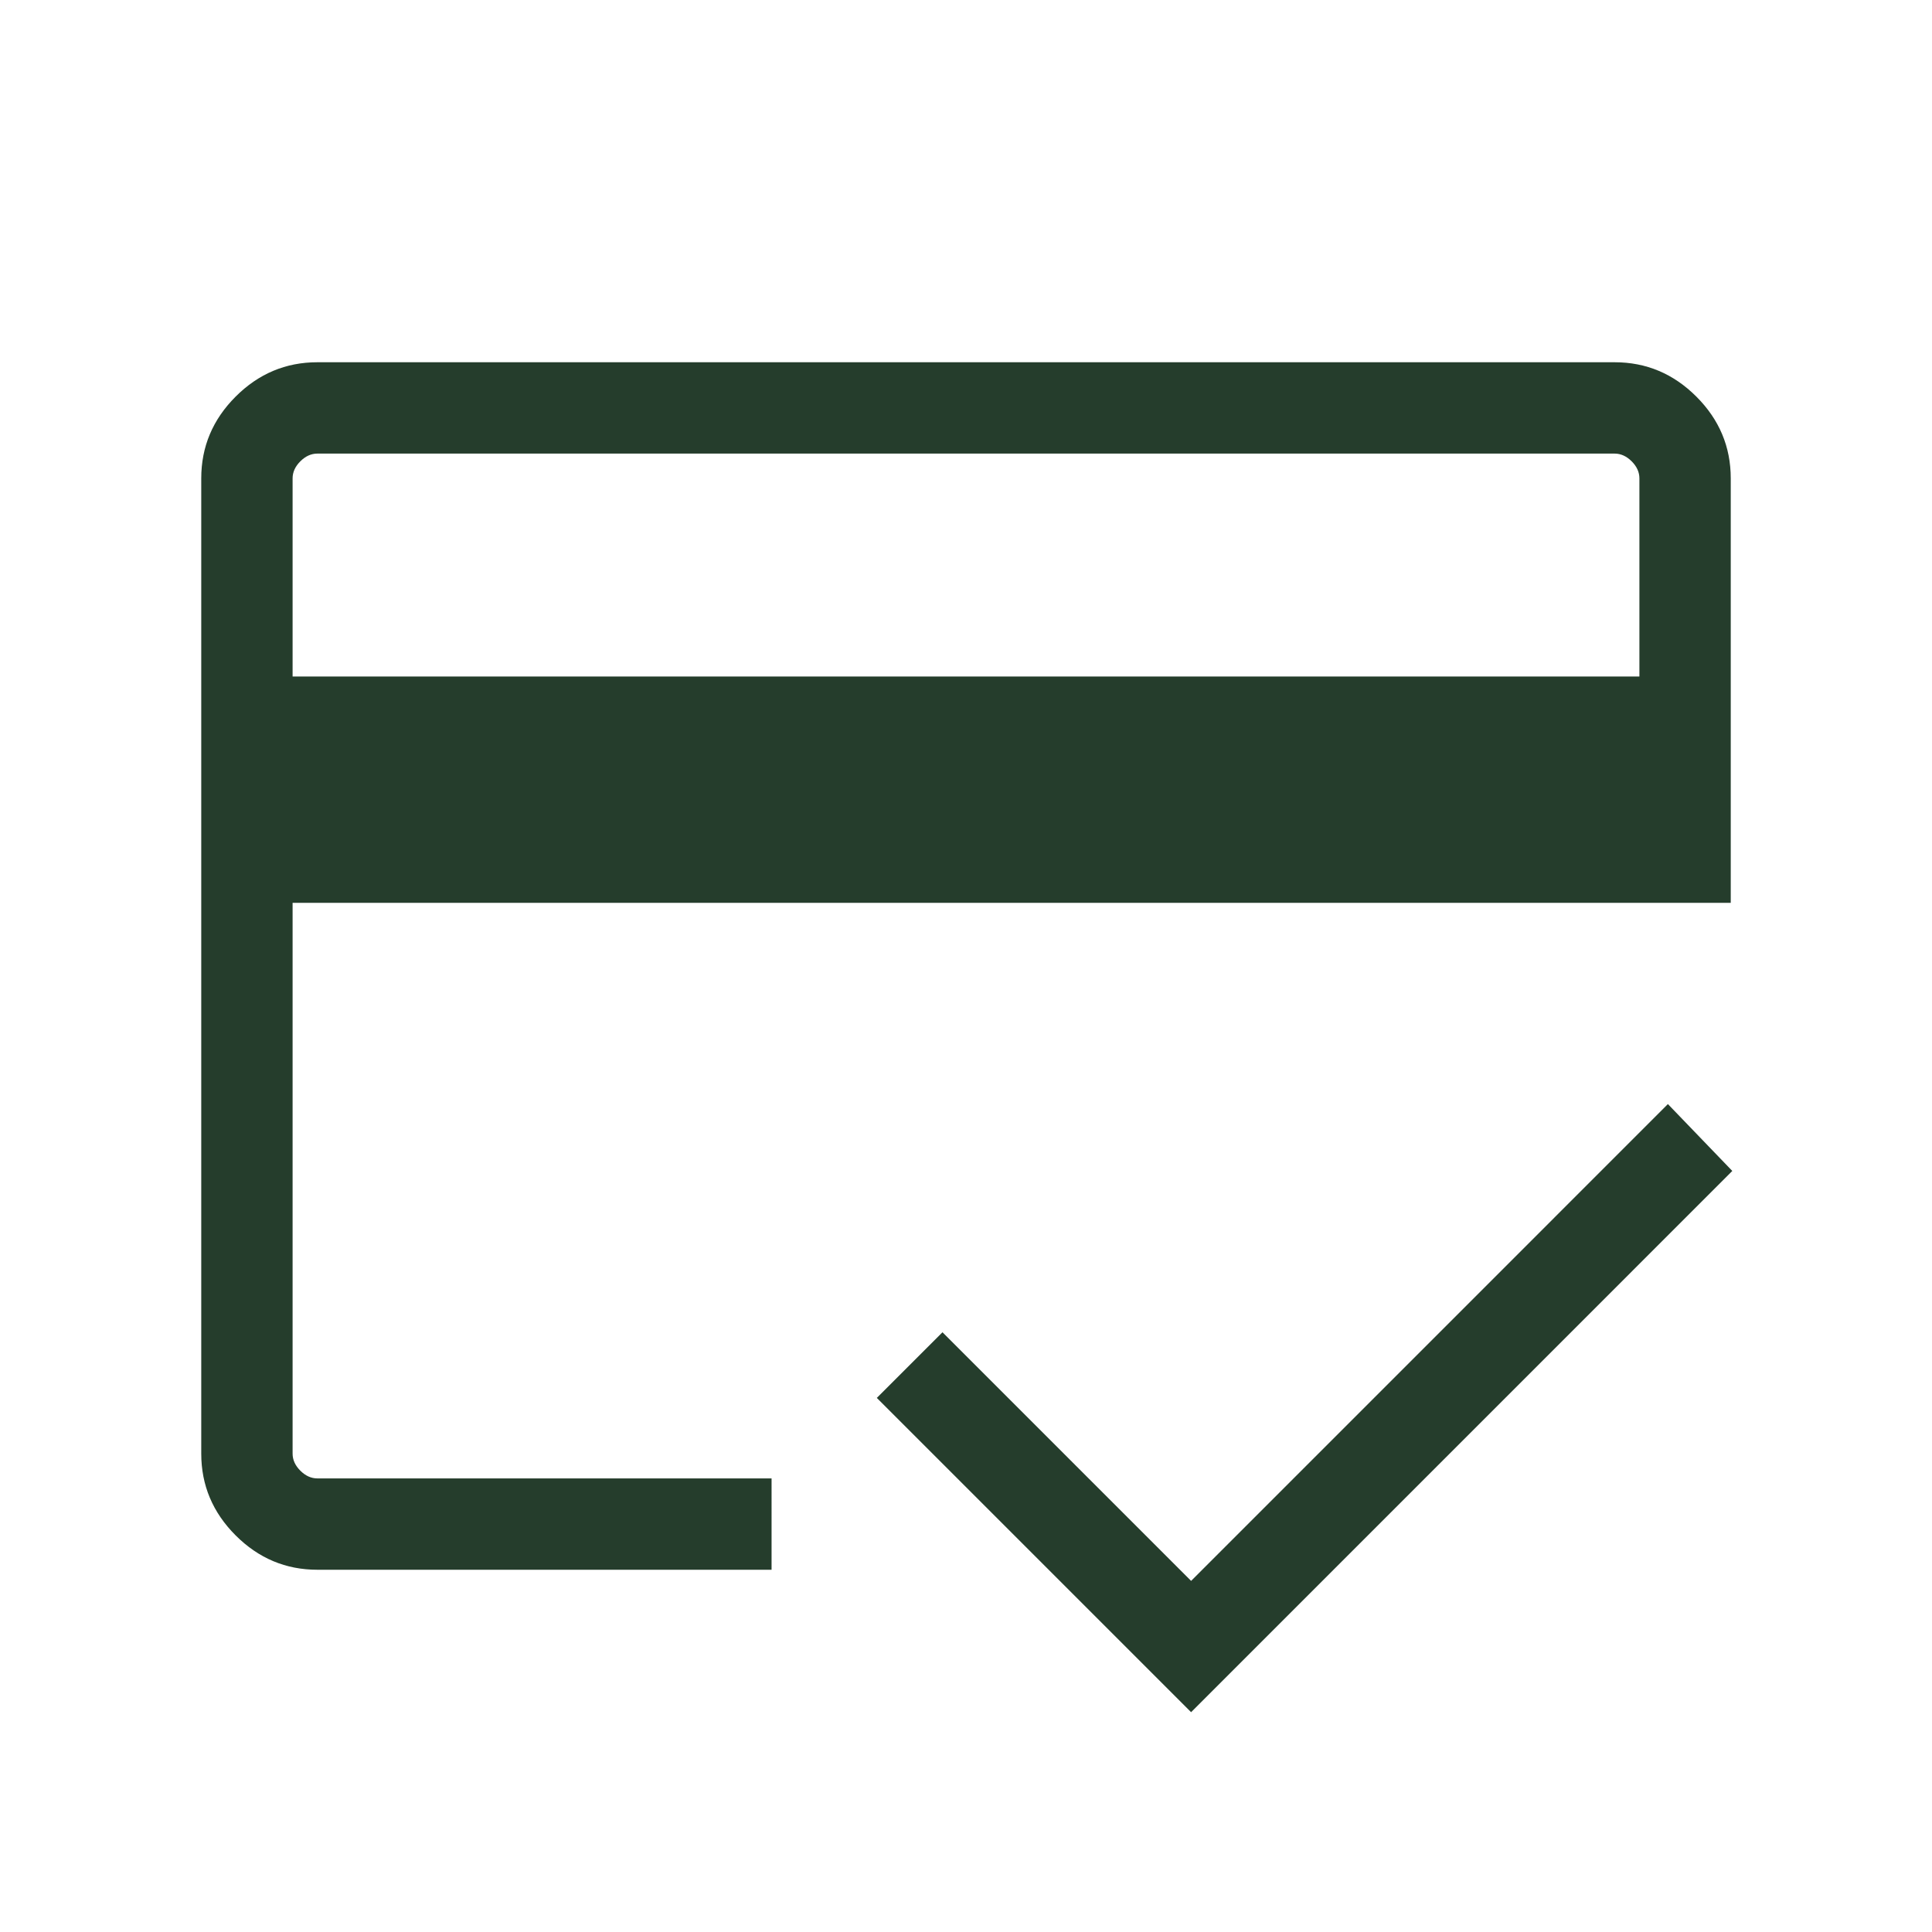 <?xml version="1.0" encoding="UTF-8"?> <svg xmlns="http://www.w3.org/2000/svg" height="48px" viewBox="0 -960 960 960" width="48px" fill="#253d2c"><path d="M145.39-623.84h669.22v-98.47q0-4.61-3.84-8.46-3.85-3.84-8.46-3.84H157.69q-4.61 0-8.46 3.84-3.84 3.85-3.84 8.46v98.47ZM100-722.31q0-23.53 17.08-40.61T157.69-780h644.62q23.53 0 40.61 17.08T860-722.31v210.92H145.39v273.7q0 4.61 3.84 8.46 3.85 3.84 8.46 3.84h225.7V-180h-225.7q-23.53 0-40.61-17.08T100-237.69v-484.62Zm491.85 613.08L435.69-265.39 468.31-298l123.54 123.54 236.92-236.93 32 33.23-268.92 268.93ZM145.39-722.31v484.62q0 4.61 3.84 8.46 3.85 3.84 8.46 3.84h-12.3V-390.31v125.77V-734.61h12.3q-4.61 0-8.46 3.84-3.84 3.85-3.84 8.46Z"></path></svg> 